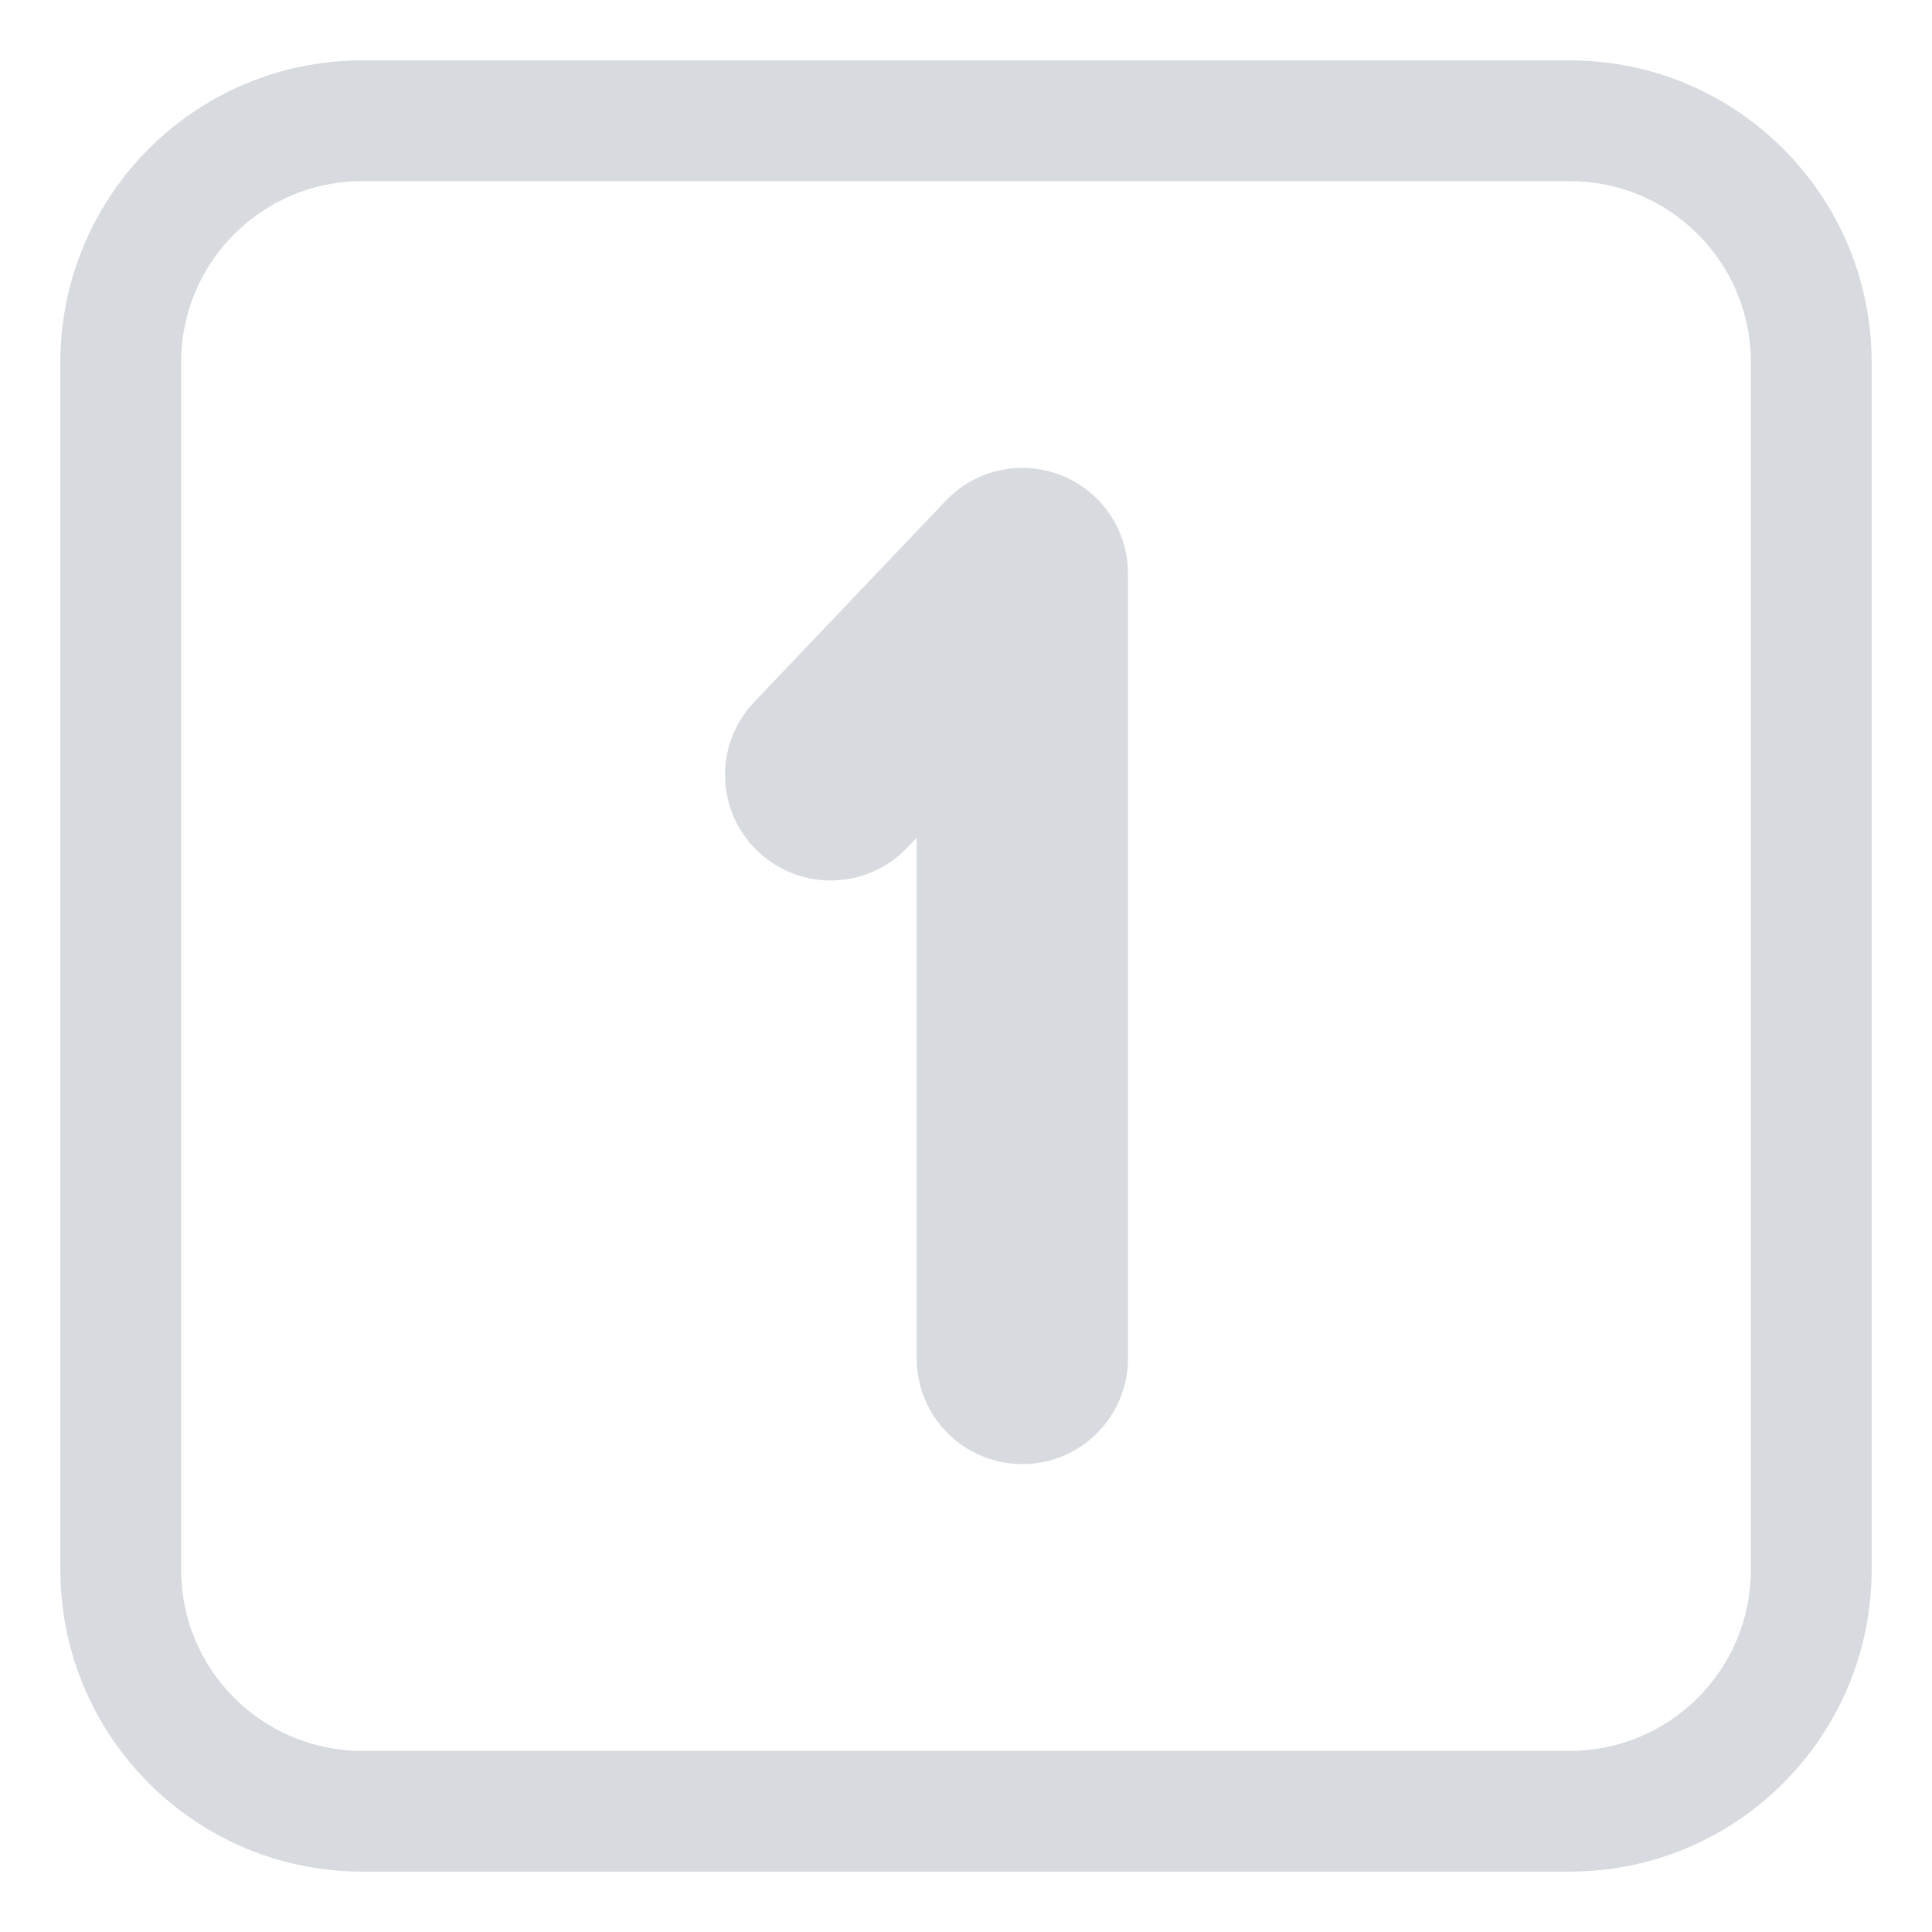 <?xml version="1.0" encoding="UTF-8"?> <svg xmlns="http://www.w3.org/2000/svg" viewBox="1984 2484 32 32" width="32" height="32"><path fill="#d7dade" stroke="none" fill-opacity="1" stroke-width="1" stroke-opacity="1" color="rgb(51, 51, 51)" id="tSvg159085f7ac6" d="M 2002.683 2493.5 C 2002.683 2492.784 2002.247 2492.141 2001.583 2491.875 C 2000.919 2491.609 2000.159 2491.775 1999.666 2492.293 C 1998.608 2493.404 1997.55 2494.515 1996.492 2495.627 C 1995.825 2496.327 1995.852 2497.434 1996.552 2498.101 C 1997.252 2498.767 1998.36 2498.74 1999.026 2498.04 C 1999.079 2497.985 1999.131 2497.93 1999.183 2497.875 C 1999.183 2500.75 1999.183 2503.625 1999.183 2506.5 C 1999.183 2507.467 1999.967 2508.25 2000.933 2508.25 C 2001.9 2508.25 2002.683 2507.467 2002.683 2506.5C 2002.683 2502.167 2002.683 2497.833 2002.683 2493.5Z"></path><path fill="#d7dade" stroke="none" fill-opacity="1" stroke-width="1" stroke-opacity="1" color="rgb(51, 51, 51)" id="tSvg15f89e6fda" d="M 1990 2485 C 1987.239 2485 1985 2487.239 1985 2490 C 1985 2496.667 1985 2503.333 1985 2510 C 1985 2512.761 1987.239 2515 1990 2515 C 1996.667 2515 2003.333 2515 2010 2515 C 2012.761 2515 2015 2512.761 2015 2510 C 2015 2503.333 2015 2496.667 2015 2490 C 2015 2487.239 2012.761 2485 2010 2485C 2003.333 2485 1996.667 2485 1990 2485Z M 1987 2490 C 1987 2488.343 1988.343 2487 1990 2487 C 1996.667 2487 2003.333 2487 2010 2487 C 2011.657 2487 2013 2488.343 2013 2490 C 2013 2496.667 2013 2503.333 2013 2510 C 2013 2511.657 2011.657 2513 2010 2513 C 2003.333 2513 1996.667 2513 1990 2513 C 1988.343 2513 1987 2511.657 1987 2510C 1987 2503.333 1987 2496.667 1987 2490Z"></path><defs> </defs></svg> 